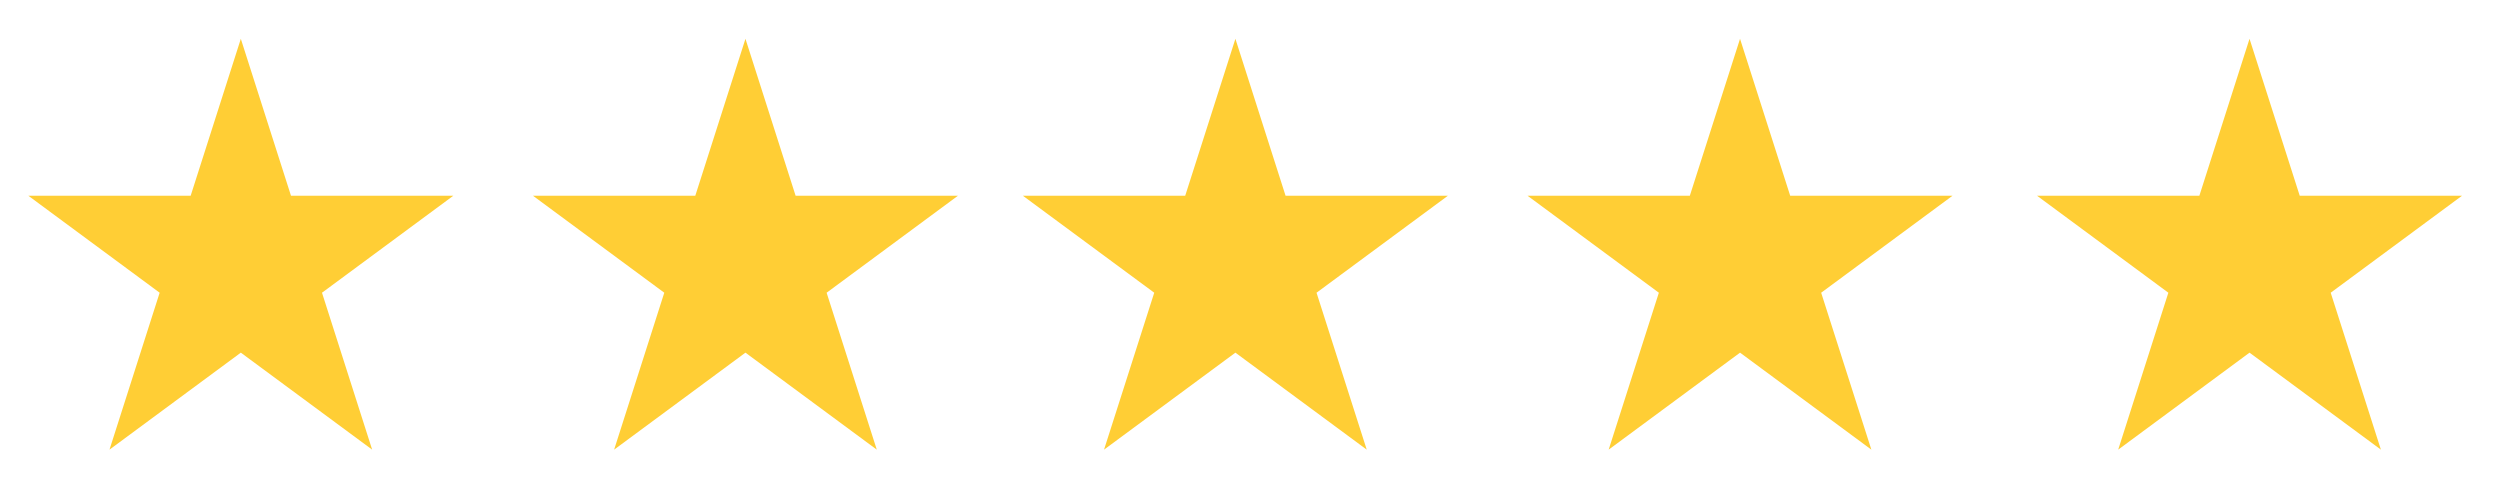 <svg xmlns="http://www.w3.org/2000/svg" id="Ebene_1" viewBox="0 0 632 127"><defs><style>      .cls-1 {        fill: #ffce35;      }    </style></defs><polygon class="cls-1" points="366.03 49.48 324.99 49.48 312.31 9.81 299.62 49.48 258.58 49.48 291.79 74 279.1 113.67 312.31 89.15 345.51 113.67 332.82 74 366.03 49.48"></polygon><polygon class="cls-1" points="493.6 49.48 452.56 49.48 439.88 9.81 427.19 49.48 386.16 49.48 419.36 74 406.67 113.67 439.88 89.15 473.08 113.67 460.39 74 493.6 49.48"></polygon><polygon class="cls-1" points="622.4 49.48 581.37 49.48 568.68 9.81 556 49.48 514.96 49.48 548.16 74 535.48 113.67 568.68 89.15 601.89 113.67 589.2 74 622.4 49.48"></polygon><polygon class="cls-1" points="114.6 49.48 73.56 49.48 60.88 9.81 48.2 49.48 7.16 49.48 40.36 74 27.68 113.67 60.88 89.15 94.08 113.67 81.4 74 114.6 49.48"></polygon><polygon class="cls-1" points="242.17 49.48 201.13 49.48 188.45 9.81 175.77 49.48 134.73 49.48 167.93 74 155.25 113.67 188.45 89.15 221.65 113.67 208.97 74 242.17 49.48"></polygon></svg>